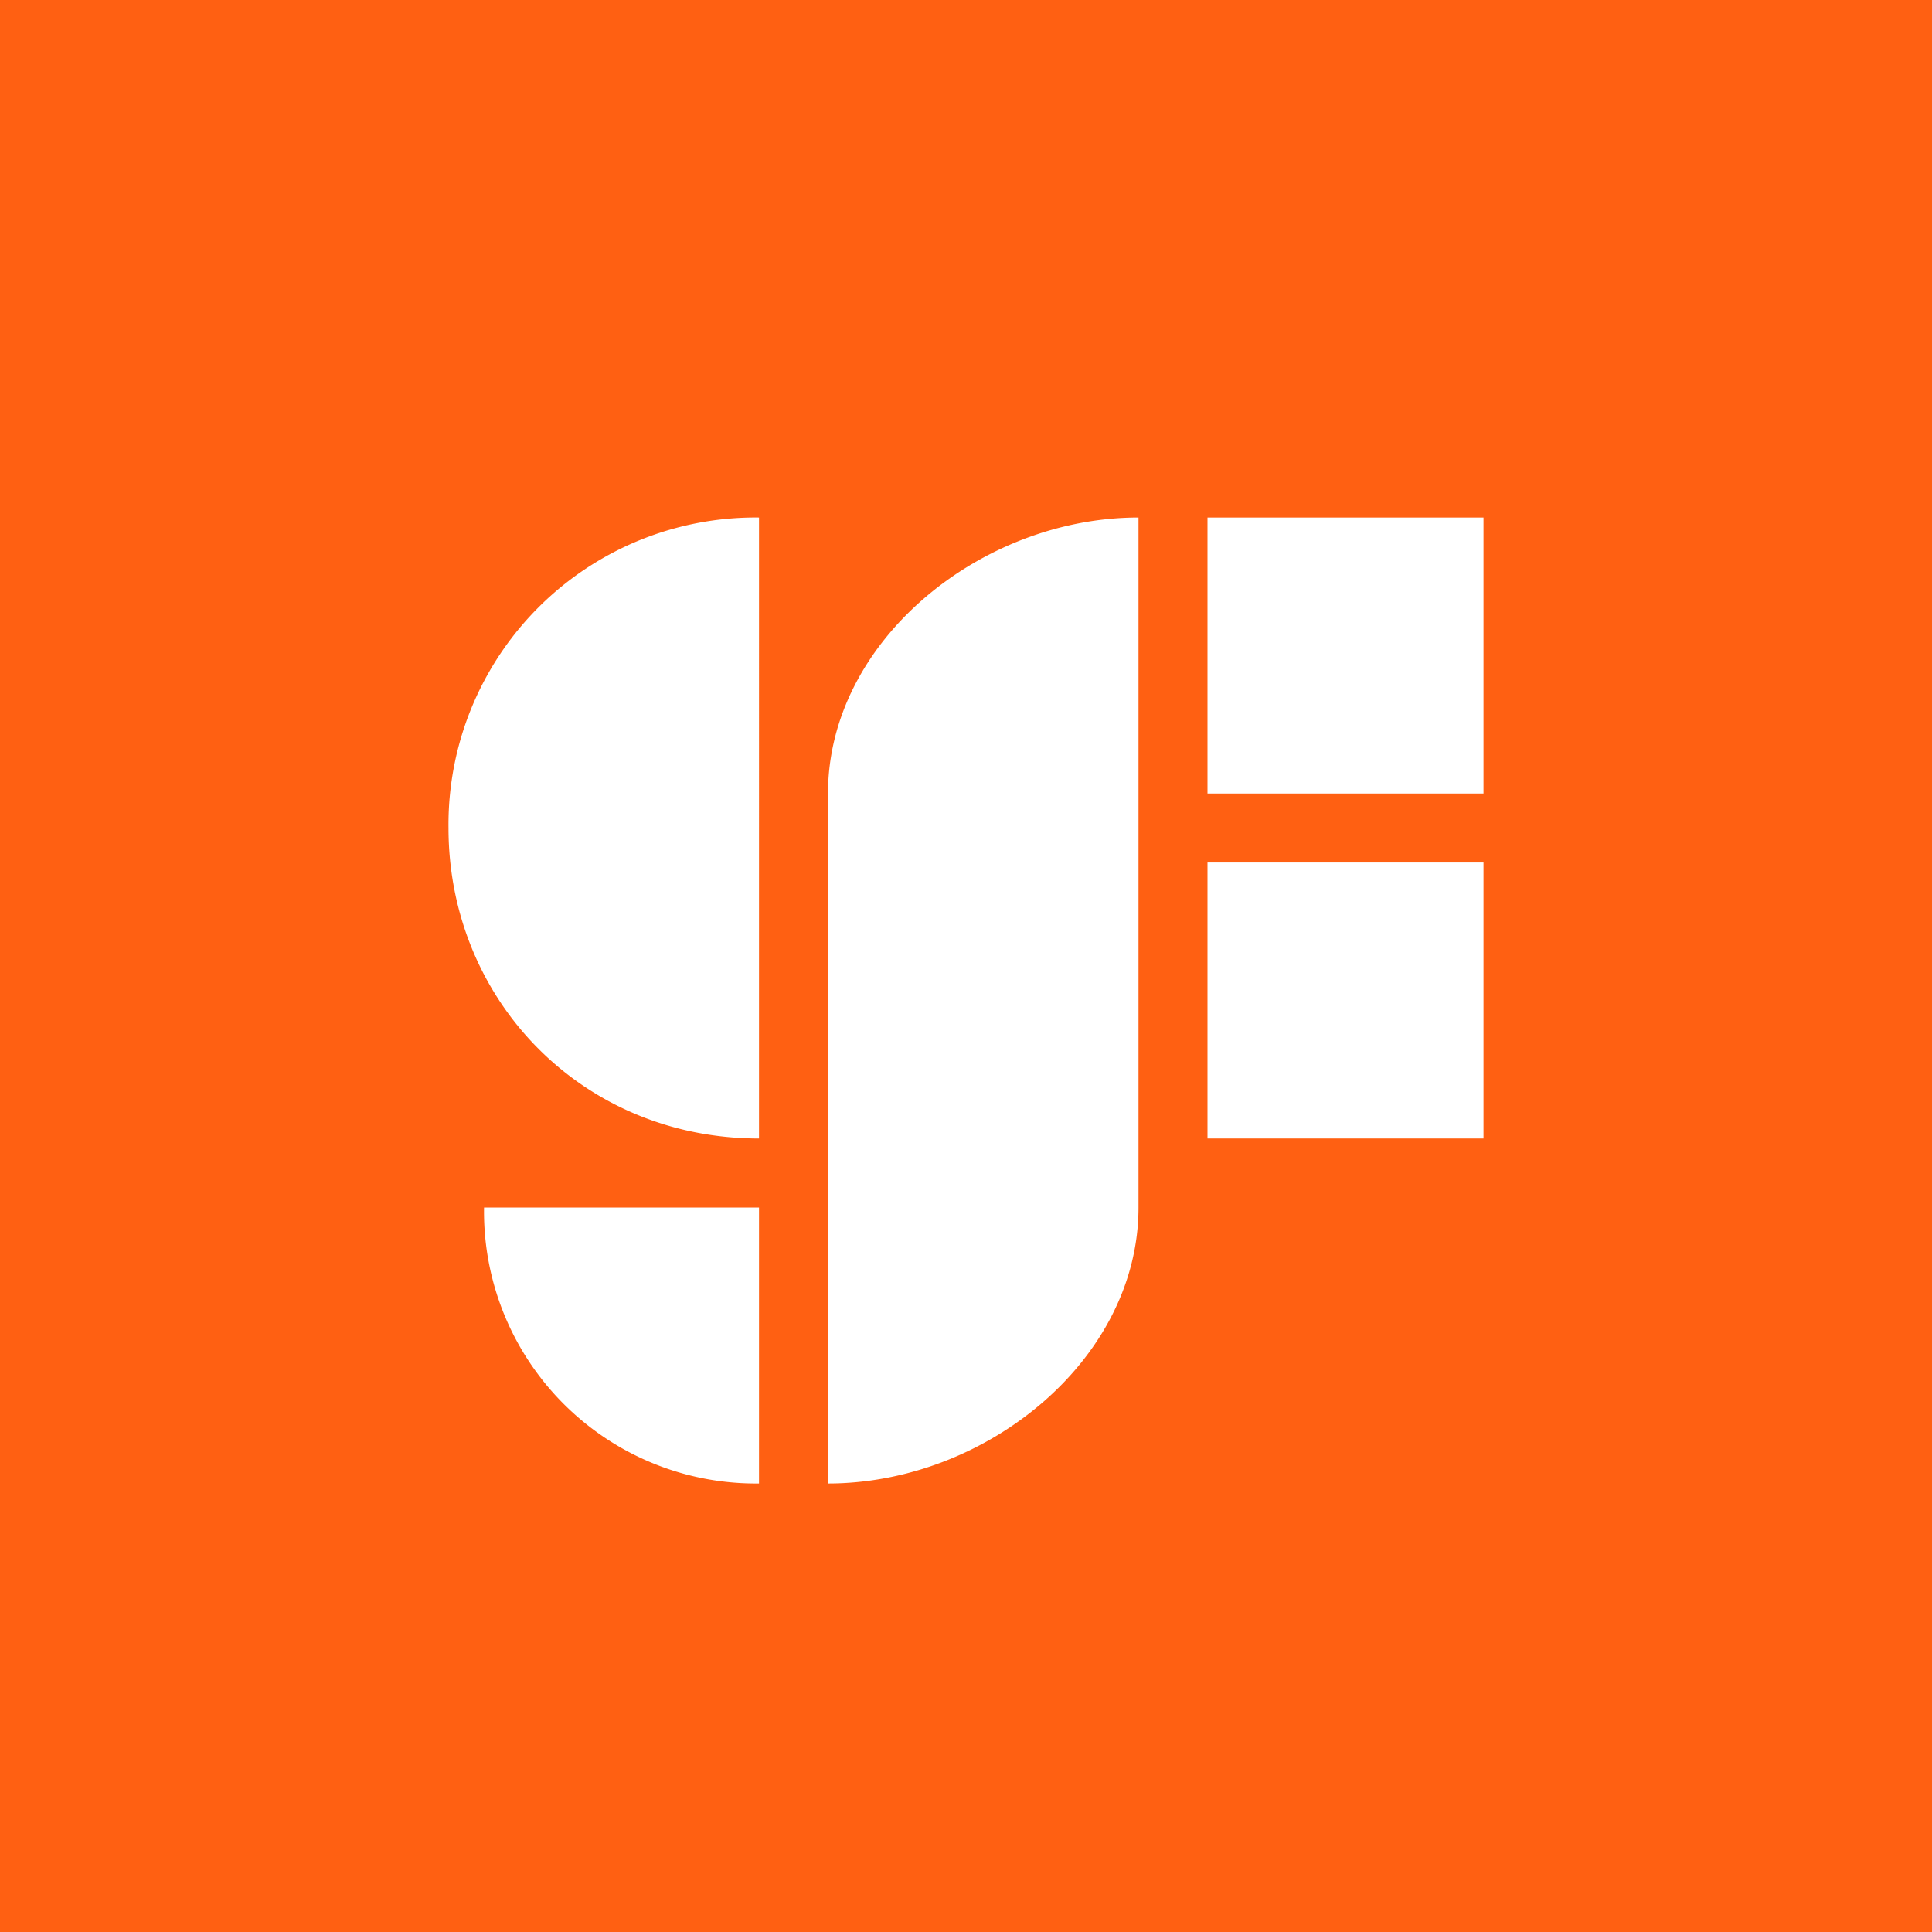 <!-- by Anonymous --><svg xmlns="http://www.w3.org/2000/svg" width="56" height="56" viewBox="0 0 56 56"><path fill="#FF6012" d="M0 0h56v56H0z"/><path d="M14.03 35H22v8a7.88 7.88 0 0 1-7.97-8zM35 23h8v-8h-8v8zm0 10h8v-8h-8v8zM22 15a8.9 8.9 0 0 0-9 9c0 4.97 3.86 9 9 9V15zm11 0c-4.57 0-9 3.58-9 8v20c4.57 0 9-3.58 9-8V15z" fill="#fff"/></svg>